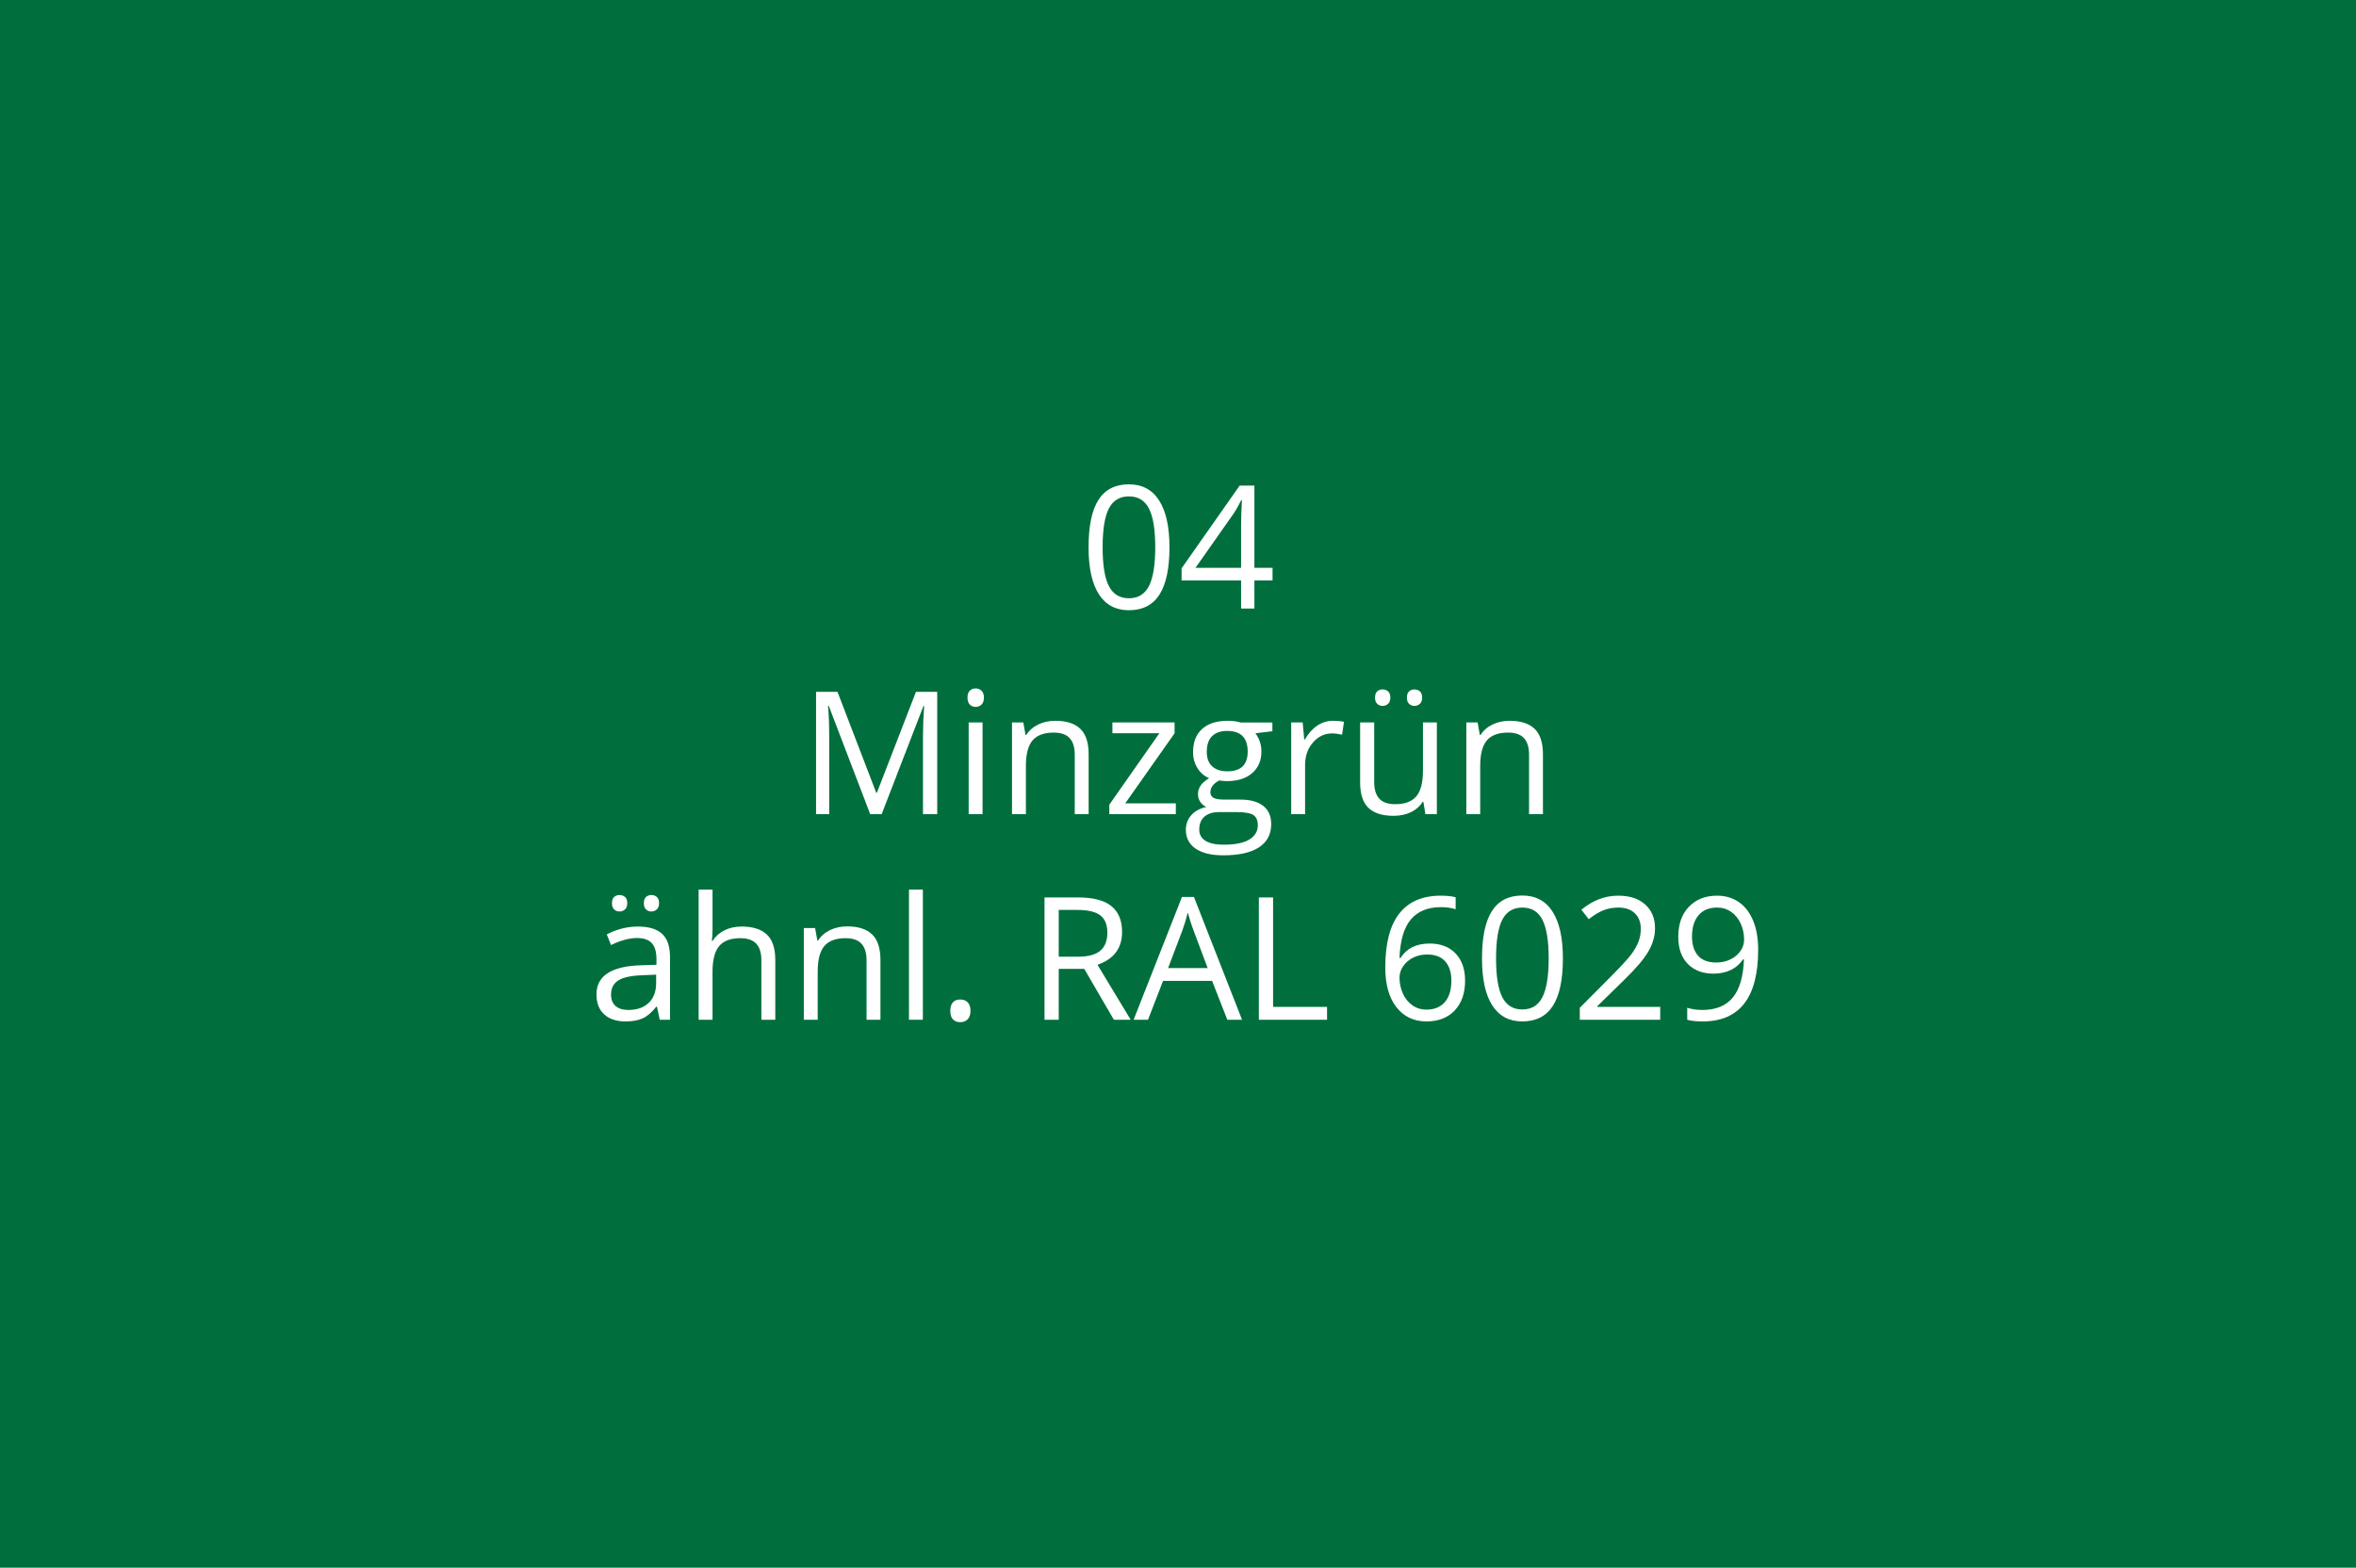 <?xml version="1.0" encoding="utf-8"?>
<!-- Generator: Adobe Illustrator 16.0.0, SVG Export Plug-In . SVG Version: 6.00 Build 0)  -->
<!DOCTYPE svg PUBLIC "-//W3C//DTD SVG 1.1//EN" "http://www.w3.org/Graphics/SVG/1.1/DTD/svg11.dtd">
<svg version="1.1" id="Ebene_1" xmlns="http://www.w3.org/2000/svg" xmlns:xlink="http://www.w3.org/1999/xlink" x="0px" y="0px"
	 width="550px" height="366px" viewBox="0 0 550 366" enable-background="new 0 0 550 366" xml:space="preserve">
<rect fill="#006F3D" width="550" height="366"/>
<g>
	<rect fill="none" width="550" height="366"/>
	<path fill="#FFFFFF" d="M273.008,127.763c0,4.935-0.778,8.62-2.334,11.055c-1.556,2.435-3.936,3.652-7.139,3.652
		c-3.073,0-5.41-1.247-7.012-3.74s-2.402-6.149-2.402-10.967c0-4.974,0.774-8.665,2.324-11.074c1.549-2.409,3.913-3.613,7.09-3.613
		c3.099,0,5.452,1.257,7.061,3.77C272.204,119.358,273.008,122.998,273.008,127.763z M257.402,127.763
		c0,4.153,0.488,7.178,1.465,9.072s2.532,2.842,4.668,2.842c2.161,0,3.727-0.96,4.697-2.881c0.97-1.921,1.455-4.932,1.455-9.033
		s-0.485-7.106-1.455-9.014c-0.97-1.907-2.536-2.861-4.697-2.861c-2.136,0-3.691,0.941-4.668,2.822
		C257.891,120.592,257.402,123.61,257.402,127.763z"/>
	<path fill="#FFFFFF" d="M297.07,135.517h-4.238v6.563h-3.105v-6.563H275.84v-2.832l13.555-19.316h3.438v19.199h4.238V135.517z
		 M289.727,132.568v-9.492c0-1.862,0.064-3.965,0.195-6.309h-0.156c-0.625,1.25-1.211,2.285-1.758,3.105l-8.926,12.695H289.727z"/>
	<path fill="#FFFFFF" d="M203.145,190.08l-9.688-25.313h-0.156c0.182,2.005,0.273,4.388,0.273,7.148v18.165h-3.066v-28.555h5
		l9.043,23.555h0.156l9.121-23.555h4.961v28.555h-3.32v-18.399c0-2.109,0.091-4.401,0.273-6.875h-0.156l-9.766,25.274H203.145z"/>
	<path fill="#FFFFFF" d="M225.859,162.873c0-0.742,0.182-1.286,0.547-1.631c0.364-0.345,0.82-0.518,1.367-0.518
		c0.521,0,0.97,0.176,1.348,0.527c0.377,0.352,0.566,0.892,0.566,1.621s-0.189,1.272-0.566,1.631
		c-0.378,0.358-0.827,0.537-1.348,0.537c-0.547,0-1.003-0.179-1.367-0.537C226.042,164.145,225.859,163.602,225.859,162.873z
		 M229.375,190.08h-3.242v-21.407h3.242V190.08z"/>
	<path fill="#FFFFFF" d="M250.898,190.08v-13.848c0-1.745-0.397-3.047-1.191-3.906c-0.794-0.859-2.038-1.289-3.73-1.289
		c-2.24,0-3.88,0.605-4.922,1.816c-1.042,1.211-1.563,3.21-1.563,5.996v11.231h-3.242v-21.407h2.637l0.527,2.93h0.156
		c0.664-1.055,1.595-1.872,2.793-2.451c1.198-0.579,2.532-0.869,4.004-0.869c2.578,0,4.518,0.622,5.82,1.865
		c1.302,1.243,1.953,3.232,1.953,5.967v13.965H250.898z"/>
	<path fill="#FFFFFF" d="M274.492,190.08h-15.527v-2.207l11.68-16.68h-10.957v-2.52h14.512v2.52l-11.523,16.368h11.816V190.08z"/>
	<path fill="#FFFFFF" d="M297.031,168.673v2.051l-3.965,0.469c0.364,0.456,0.689,1.052,0.977,1.787
		c0.286,0.735,0.43,1.565,0.43,2.49c0,2.097-0.717,3.77-2.148,5.02c-1.433,1.25-3.398,1.875-5.898,1.875
		c-0.639,0-1.237-0.052-1.797-0.156c-1.381,0.729-2.07,1.647-2.07,2.754c0,0.586,0.24,1.018,0.723,1.299
		c0.481,0.279,1.309,0.42,2.48,0.42h3.789c2.317,0,4.098,0.488,5.342,1.465c1.243,0.977,1.865,2.395,1.865,4.258
		c0,2.369-0.951,4.176-2.852,5.42c-1.901,1.242-4.675,1.865-8.32,1.865c-2.8,0-4.958-0.521-6.475-1.563
		c-1.518-1.043-2.275-2.514-2.275-4.414c0-1.303,0.416-2.43,1.25-3.379c0.833-0.951,2.005-1.596,3.516-1.934
		c-0.547-0.248-1.006-0.633-1.377-1.152c-0.371-0.521-0.557-1.127-0.557-1.816c0-0.781,0.208-1.465,0.625-2.051
		c0.416-0.586,1.074-1.152,1.973-1.699c-1.107-0.456-2.009-1.23-2.705-2.324c-0.697-1.094-1.045-2.344-1.045-3.75
		c0-2.344,0.703-4.15,2.109-5.42s3.398-1.904,5.977-1.904c1.119,0,2.129,0.13,3.027,0.391H297.031z M279.961,193.674
		c0,1.158,0.488,2.037,1.465,2.637c0.977,0.598,2.376,0.898,4.199,0.898c2.721,0,4.736-0.408,6.045-1.221
		c1.309-0.814,1.963-1.918,1.963-3.311c0-1.16-0.358-1.963-1.074-2.412c-0.717-0.449-2.064-0.674-4.043-0.674h-3.887
		c-1.472,0-2.617,0.352-3.438,1.055S279.961,192.357,279.961,193.674z M281.719,175.529c0,1.497,0.423,2.63,1.27,3.398
		c0.846,0.769,2.024,1.152,3.535,1.152c3.164,0,4.746-1.536,4.746-4.609c0-3.216-1.602-4.824-4.805-4.824
		c-1.523,0-2.695,0.41-3.516,1.23S281.719,173.915,281.719,175.529z"/>
	<path fill="#FFFFFF" d="M311.191,168.283c0.95,0,1.803,0.078,2.559,0.234l-0.449,3.008c-0.886-0.195-1.667-0.293-2.344-0.293
		c-1.732,0-3.213,0.703-4.443,2.109s-1.846,3.157-1.846,5.254v11.485h-3.242v-21.407h2.676l0.371,3.965h0.156
		c0.794-1.394,1.751-2.468,2.871-3.223C308.619,168.661,309.85,168.283,311.191,168.283z"/>
	<path fill="#FFFFFF" d="M320.801,168.673v13.887c0,1.745,0.396,3.047,1.191,3.907c0.794,0.859,2.037,1.289,3.73,1.289
		c2.239,0,3.877-0.613,4.912-1.836c1.035-1.225,1.553-3.223,1.553-5.997v-11.25h3.242v21.407h-2.676l-0.469-2.871h-0.176
		c-0.664,1.055-1.586,1.861-2.764,2.422c-1.179,0.559-2.523,0.84-4.033,0.84c-2.604,0-4.555-0.619-5.85-1.855
		c-1.296-1.238-1.943-3.217-1.943-5.938v-14.004H320.801z M320.996,162.873c0-0.677,0.172-1.165,0.518-1.465
		c0.345-0.3,0.758-0.449,1.24-0.449c0.494,0,0.921,0.149,1.279,0.449c0.357,0.3,0.537,0.788,0.537,1.465
		c0,0.651-0.18,1.136-0.537,1.455c-0.358,0.319-0.785,0.479-1.279,0.479c-0.482,0-0.896-0.159-1.24-0.479
		C321.168,164.008,320.996,163.524,320.996,162.873z M328.438,162.873c0-0.677,0.172-1.165,0.518-1.465
		c0.345-0.3,0.758-0.449,1.24-0.449c0.481,0,0.901,0.149,1.26,0.449c0.357,0.3,0.537,0.788,0.537,1.465
		c0,0.651-0.18,1.136-0.537,1.455c-0.358,0.319-0.778,0.479-1.26,0.479c-0.482,0-0.896-0.159-1.24-0.479
		C328.609,164.008,328.438,163.524,328.438,162.873z"/>
	<path fill="#FFFFFF" d="M356.953,190.08v-13.848c0-1.745-0.397-3.047-1.191-3.906c-0.795-0.859-2.038-1.289-3.73-1.289
		c-2.24,0-3.881,0.605-4.922,1.816c-1.042,1.211-1.563,3.21-1.563,5.996v11.231h-3.242v-21.407h2.637l0.527,2.93h0.156
		c0.664-1.055,1.595-1.872,2.793-2.451c1.197-0.579,2.532-0.869,4.004-0.869c2.578,0,4.518,0.622,5.82,1.865
		c1.302,1.243,1.953,3.232,1.953,5.967v13.965H356.953z"/>
	<path fill="#FFFFFF" d="M154.014,238.08l-0.645-3.047h-0.156c-1.068,1.34-2.132,2.248-3.193,2.725
		c-1.062,0.475-2.386,0.713-3.975,0.713c-2.123,0-3.786-0.547-4.99-1.641c-1.205-1.094-1.807-2.65-1.807-4.668
		c0-4.324,3.457-6.59,10.371-6.797l3.633-0.117v-1.328c0-1.68-0.361-2.92-1.084-3.721s-1.878-1.201-3.467-1.201
		c-1.784,0-3.802,0.547-6.055,1.641l-0.996-2.48c1.055-0.574,2.21-1.023,3.467-1.348c1.256-0.326,2.516-0.488,3.779-0.488
		c2.552,0,4.443,0.566,5.674,1.699s1.846,2.949,1.846,5.449v14.609H154.014z M146.689,235.795c2.018,0,3.604-0.555,4.756-1.66
		c1.152-1.107,1.729-2.656,1.729-4.648v-1.934l-3.242,0.137c-2.578,0.09-4.437,0.49-5.576,1.201
		c-1.14,0.709-1.709,1.813-1.709,3.311c0,1.172,0.354,2.063,1.064,2.676C144.42,235.488,145.413,235.795,146.689,235.795z
		 M142.861,210.873c0-0.678,0.172-1.166,0.518-1.465c0.345-0.301,0.758-0.449,1.24-0.449c0.495,0,0.921,0.148,1.279,0.449
		c0.358,0.299,0.537,0.787,0.537,1.465c0,0.65-0.179,1.135-0.537,1.455c-0.358,0.318-0.785,0.479-1.279,0.479
		c-0.482,0-0.896-0.16-1.24-0.479C143.034,212.008,142.861,211.523,142.861,210.873z M150.303,210.873
		c0-0.678,0.172-1.166,0.518-1.465c0.345-0.301,0.758-0.449,1.24-0.449c0.481,0,0.901,0.148,1.26,0.449
		c0.358,0.299,0.537,0.787,0.537,1.465c0,0.65-0.179,1.135-0.537,1.455c-0.358,0.318-0.778,0.479-1.26,0.479
		c-0.482,0-0.896-0.16-1.24-0.479C150.475,212.008,150.303,211.523,150.303,210.873z"/>
	<path fill="#FFFFFF" d="M177.744,238.08v-13.848c0-1.746-0.397-3.047-1.191-3.906c-0.794-0.859-2.038-1.289-3.73-1.289
		c-2.253,0-3.896,0.611-4.932,1.836c-1.035,1.223-1.553,3.229-1.553,6.016v11.191h-3.242v-30.391h3.242v9.199
		c0,1.105-0.052,2.023-0.156,2.754h0.195c0.638-1.029,1.546-1.84,2.725-2.432c1.178-0.594,2.522-0.889,4.033-0.889
		c2.617,0,4.58,0.621,5.889,1.865c1.309,1.242,1.963,3.219,1.963,5.928v13.965H177.744z"/>
	<path fill="#FFFFFF" d="M202.295,238.08v-13.848c0-1.746-0.397-3.047-1.191-3.906c-0.794-0.859-2.038-1.289-3.73-1.289
		c-2.24,0-3.88,0.605-4.922,1.816c-1.042,1.211-1.563,3.209-1.563,5.996v11.23h-3.242v-21.406h2.637l0.527,2.93h0.156
		c0.664-1.055,1.595-1.873,2.793-2.451c1.198-0.58,2.532-0.869,4.004-0.869c2.578,0,4.518,0.621,5.82,1.865
		c1.302,1.242,1.953,3.232,1.953,5.967v13.965H202.295z"/>
	<path fill="#FFFFFF" d="M215.439,238.08h-3.242v-30.391h3.242V238.08z"/>
	<path fill="#FFFFFF" d="M221.846,236.01c0-0.873,0.198-1.533,0.596-1.982c0.397-0.449,0.967-0.674,1.709-0.674
		c0.755,0,1.344,0.225,1.768,0.674c0.423,0.449,0.635,1.109,0.635,1.982c0,0.846-0.215,1.496-0.645,1.953
		c-0.43,0.455-1.016,0.684-1.758,0.684c-0.664,0-1.214-0.205-1.65-0.615C222.063,237.621,221.846,236.947,221.846,236.01z"/>
	<path fill="#FFFFFF" d="M247.158,226.205v11.875h-3.32v-28.555h7.832c3.502,0,6.09,0.67,7.764,2.012
		c1.673,1.34,2.51,3.359,2.51,6.055c0,3.775-1.914,6.328-5.742,7.656l7.754,12.832h-3.926l-6.914-11.875H247.158z M247.158,223.354
		h4.551c2.344,0,4.063-0.467,5.156-1.396c1.094-0.932,1.641-2.328,1.641-4.189c0-1.889-0.557-3.25-1.67-4.082
		c-1.113-0.834-2.9-1.25-5.361-1.25h-4.316V223.354z"/>
	<path fill="#FFFFFF" d="M286.514,238.08l-3.555-9.082h-11.445l-3.516,9.082h-3.359l11.289-28.672h2.793l11.23,28.672H286.514z
		 M281.924,226.01l-3.32-8.848c-0.43-1.121-0.873-2.494-1.328-4.121c-0.287,1.25-0.697,2.623-1.23,4.121l-3.359,8.848H281.924z"/>
	<path fill="#FFFFFF" d="M293.877,238.08v-28.555h3.32v25.547h12.598v3.008H293.877z"/>
	<path fill="#FFFFFF" d="M323.389,225.873c0-5.613,1.09-9.809,3.271-12.588c2.181-2.781,5.406-4.17,9.678-4.17
		c1.471,0,2.63,0.123,3.477,0.371v2.793c-1.003-0.326-2.148-0.488-3.438-0.488c-3.061,0-5.397,0.953-7.012,2.861
		c-1.615,1.906-2.5,4.904-2.656,8.994h0.234c1.432-2.24,3.697-3.359,6.797-3.359c2.564,0,4.586,0.773,6.064,2.324
		c1.478,1.549,2.217,3.652,2.217,6.309c0,2.969-0.811,5.303-2.432,7.002s-3.813,2.549-6.572,2.549c-2.956,0-5.3-1.111-7.031-3.33
		C324.254,232.92,323.389,229.83,323.389,225.873z M332.979,235.717c1.849,0,3.284-0.584,4.307-1.748
		c1.021-1.166,1.533-2.85,1.533-5.049c0-1.889-0.476-3.373-1.426-4.453c-0.951-1.082-2.37-1.621-4.258-1.621
		c-1.172,0-2.246,0.24-3.223,0.723c-0.977,0.48-1.755,1.145-2.334,1.992c-0.58,0.846-0.869,1.725-0.869,2.637
		c0,1.34,0.26,2.59,0.781,3.75c0.521,1.158,1.26,2.076,2.217,2.754C330.664,235.377,331.754,235.717,332.979,235.717z"/>
	<path fill="#FFFFFF" d="M364.854,223.764c0,4.934-0.778,8.619-2.334,11.055c-1.557,2.434-3.936,3.652-7.139,3.652
		c-3.073,0-5.41-1.248-7.012-3.74c-1.602-2.494-2.402-6.15-2.402-10.967c0-4.975,0.774-8.666,2.324-11.074
		c1.549-2.41,3.912-3.613,7.09-3.613c3.099,0,5.452,1.256,7.061,3.77C364.049,215.357,364.854,218.998,364.854,223.764z
		 M349.248,223.764c0,4.152,0.488,7.178,1.465,9.072s2.532,2.842,4.668,2.842c2.161,0,3.727-0.961,4.697-2.881
		c0.97-1.922,1.455-4.932,1.455-9.033s-0.485-7.107-1.455-9.014c-0.971-1.908-2.536-2.861-4.697-2.861
		c-2.136,0-3.691,0.939-4.668,2.822C349.736,216.592,349.248,219.609,349.248,223.764z"/>
	<path fill="#FFFFFF" d="M387.568,238.08h-18.77v-2.793l7.52-7.559c2.292-2.318,3.802-3.973,4.531-4.961
		c0.729-0.99,1.276-1.953,1.641-2.891s0.547-1.947,0.547-3.027c0-1.523-0.462-2.732-1.387-3.623
		c-0.925-0.893-2.207-1.338-3.848-1.338c-1.185,0-2.308,0.195-3.369,0.586s-2.243,1.1-3.545,2.129l-1.719-2.207
		c2.63-2.188,5.495-3.281,8.594-3.281c2.683,0,4.785,0.686,6.309,2.061c1.523,1.373,2.285,3.219,2.285,5.537
		c0,1.809-0.508,3.6-1.523,5.371c-1.016,1.77-2.917,4.01-5.703,6.719l-6.25,6.113v0.156h14.688V238.08z"/>
	<path fill="#FFFFFF" d="M410.439,221.713c0,11.172-4.323,16.758-12.969,16.758c-1.511,0-2.708-0.131-3.594-0.391v-2.793
		c1.042,0.338,2.227,0.508,3.555,0.508c3.125,0,5.485-0.967,7.08-2.9s2.464-4.9,2.607-8.896h-0.234
		c-0.716,1.08-1.667,1.904-2.852,2.471s-2.52,0.85-4.004,0.85c-2.526,0-4.531-0.756-6.016-2.266
		c-1.484-1.512-2.227-3.621-2.227-6.328c0-2.969,0.83-5.313,2.49-7.031s3.845-2.578,6.553-2.578c1.94,0,3.636,0.498,5.088,1.494
		s2.568,2.447,3.35,4.355C410.049,216.871,410.439,219.121,410.439,221.713z M400.83,211.889c-1.862,0-3.301,0.598-4.316,1.797
		c-1.016,1.197-1.523,2.863-1.523,5c0,1.875,0.469,3.35,1.406,4.424s2.363,1.611,4.277,1.611c1.185,0,2.275-0.242,3.271-0.723
		c0.996-0.482,1.78-1.141,2.354-1.973c0.573-0.834,0.859-1.707,0.859-2.617c0-1.367-0.267-2.631-0.801-3.789
		c-0.534-1.16-1.279-2.07-2.236-2.734S402.067,211.889,400.83,211.889z"/>
</g>
<g>
</g>
<g>
</g>
<g>
</g>
<g>
</g>
<g>
</g>
<g>
</g>
</svg>
